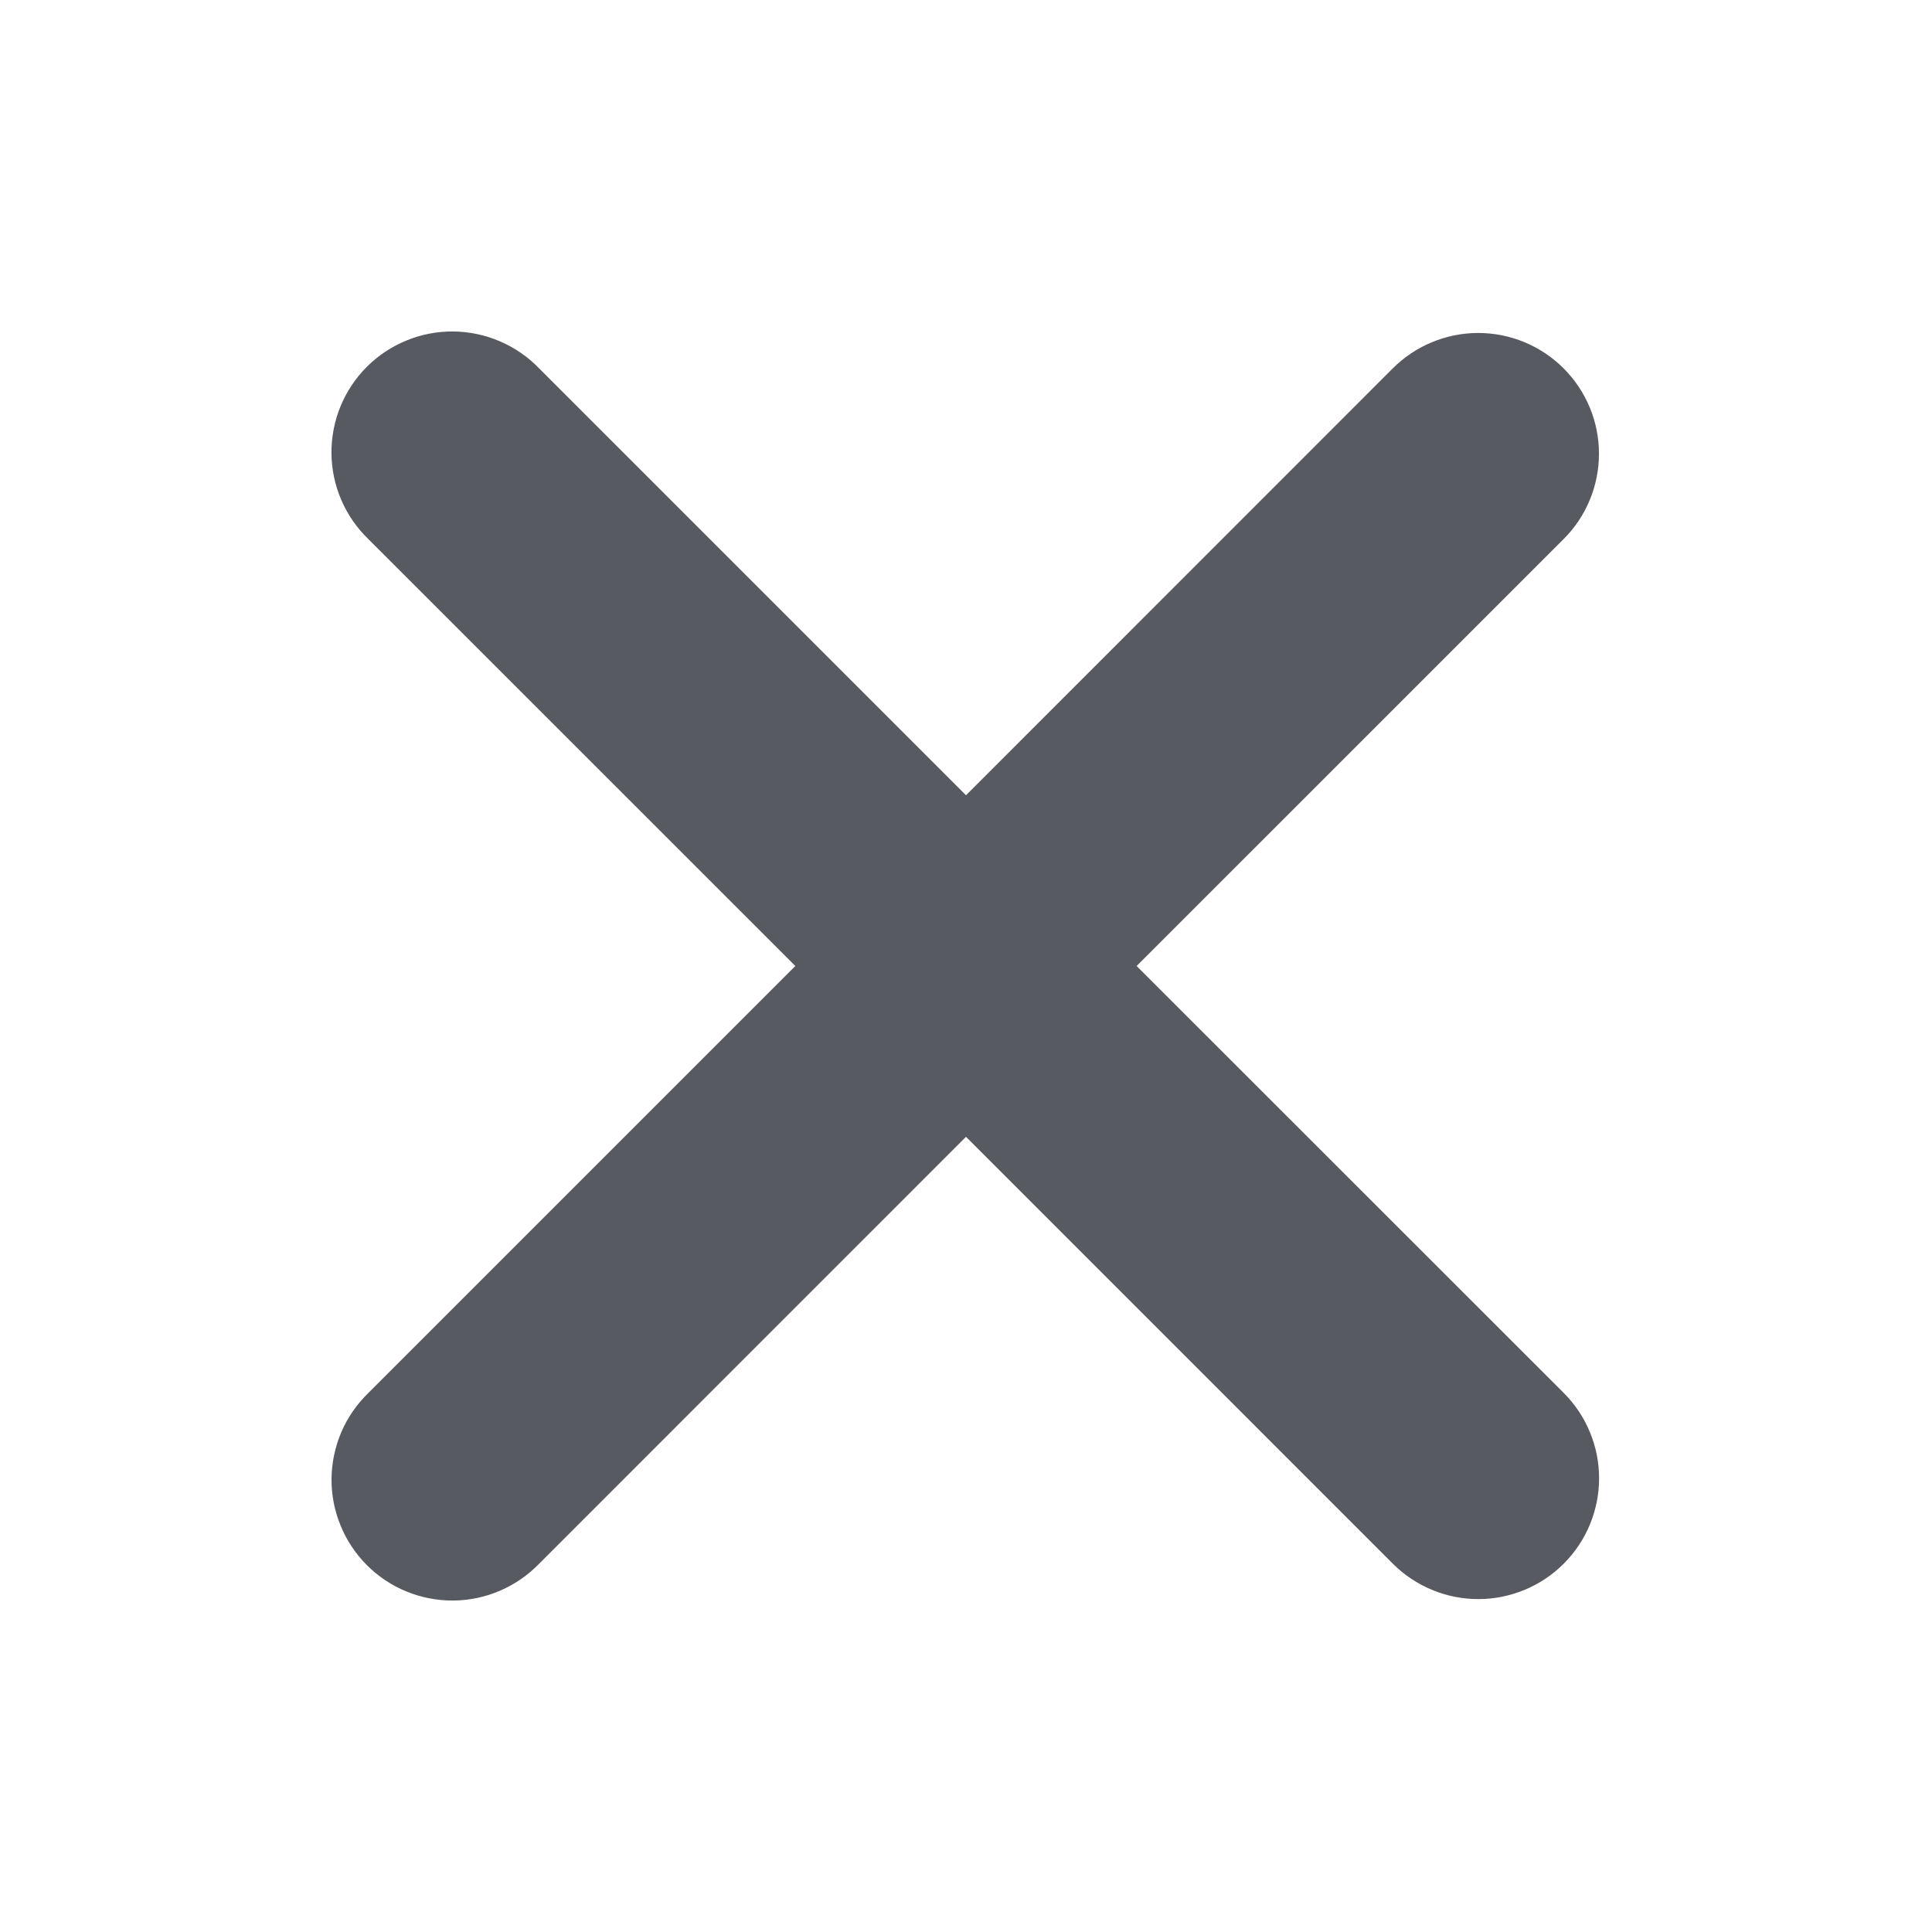 <svg width="32" height="32" viewBox="0 0 32 32" fill="none" xmlns="http://www.w3.org/2000/svg">
<g opacity="0.75">
<path fill-rule="evenodd" clip-rule="evenodd" d="M16 18.829L23.07 25.9C23.446 26.275 23.955 26.486 24.485 26.486C25.016 26.486 25.525 26.275 25.9 25.9C26.275 25.525 26.486 25.016 26.486 24.485C26.486 23.955 26.275 23.446 25.9 23.071L18.826 16L25.898 8.929C26.084 8.744 26.232 8.523 26.332 8.28C26.432 8.038 26.484 7.778 26.484 7.515C26.484 7.252 26.432 6.992 26.332 6.75C26.231 6.507 26.084 6.287 25.898 6.101C25.712 5.915 25.492 5.768 25.249 5.667C25.006 5.567 24.746 5.515 24.483 5.515C24.221 5.515 23.961 5.567 23.718 5.668C23.475 5.768 23.255 5.916 23.069 6.101L16 13.172L8.929 6.101C8.745 5.91 8.524 5.758 8.28 5.653C8.036 5.548 7.774 5.493 7.508 5.49C7.243 5.488 6.979 5.538 6.734 5.639C6.488 5.739 6.264 5.888 6.076 6.075C5.889 6.263 5.74 6.486 5.639 6.732C5.539 6.978 5.488 7.241 5.49 7.507C5.492 7.772 5.547 8.035 5.652 8.279C5.757 8.523 5.909 8.744 6.1 8.928L13.173 16L6.101 23.072C5.91 23.257 5.758 23.477 5.653 23.721C5.549 23.966 5.494 24.228 5.491 24.494C5.489 24.759 5.54 25.023 5.641 25.268C5.741 25.514 5.89 25.737 6.078 25.925C6.266 26.113 6.489 26.261 6.735 26.361C6.981 26.462 7.244 26.512 7.51 26.51C7.775 26.508 8.038 26.452 8.282 26.347C8.526 26.242 8.746 26.09 8.931 25.899L16 18.829Z" fill="#20232C"/>
</g>
</svg>
